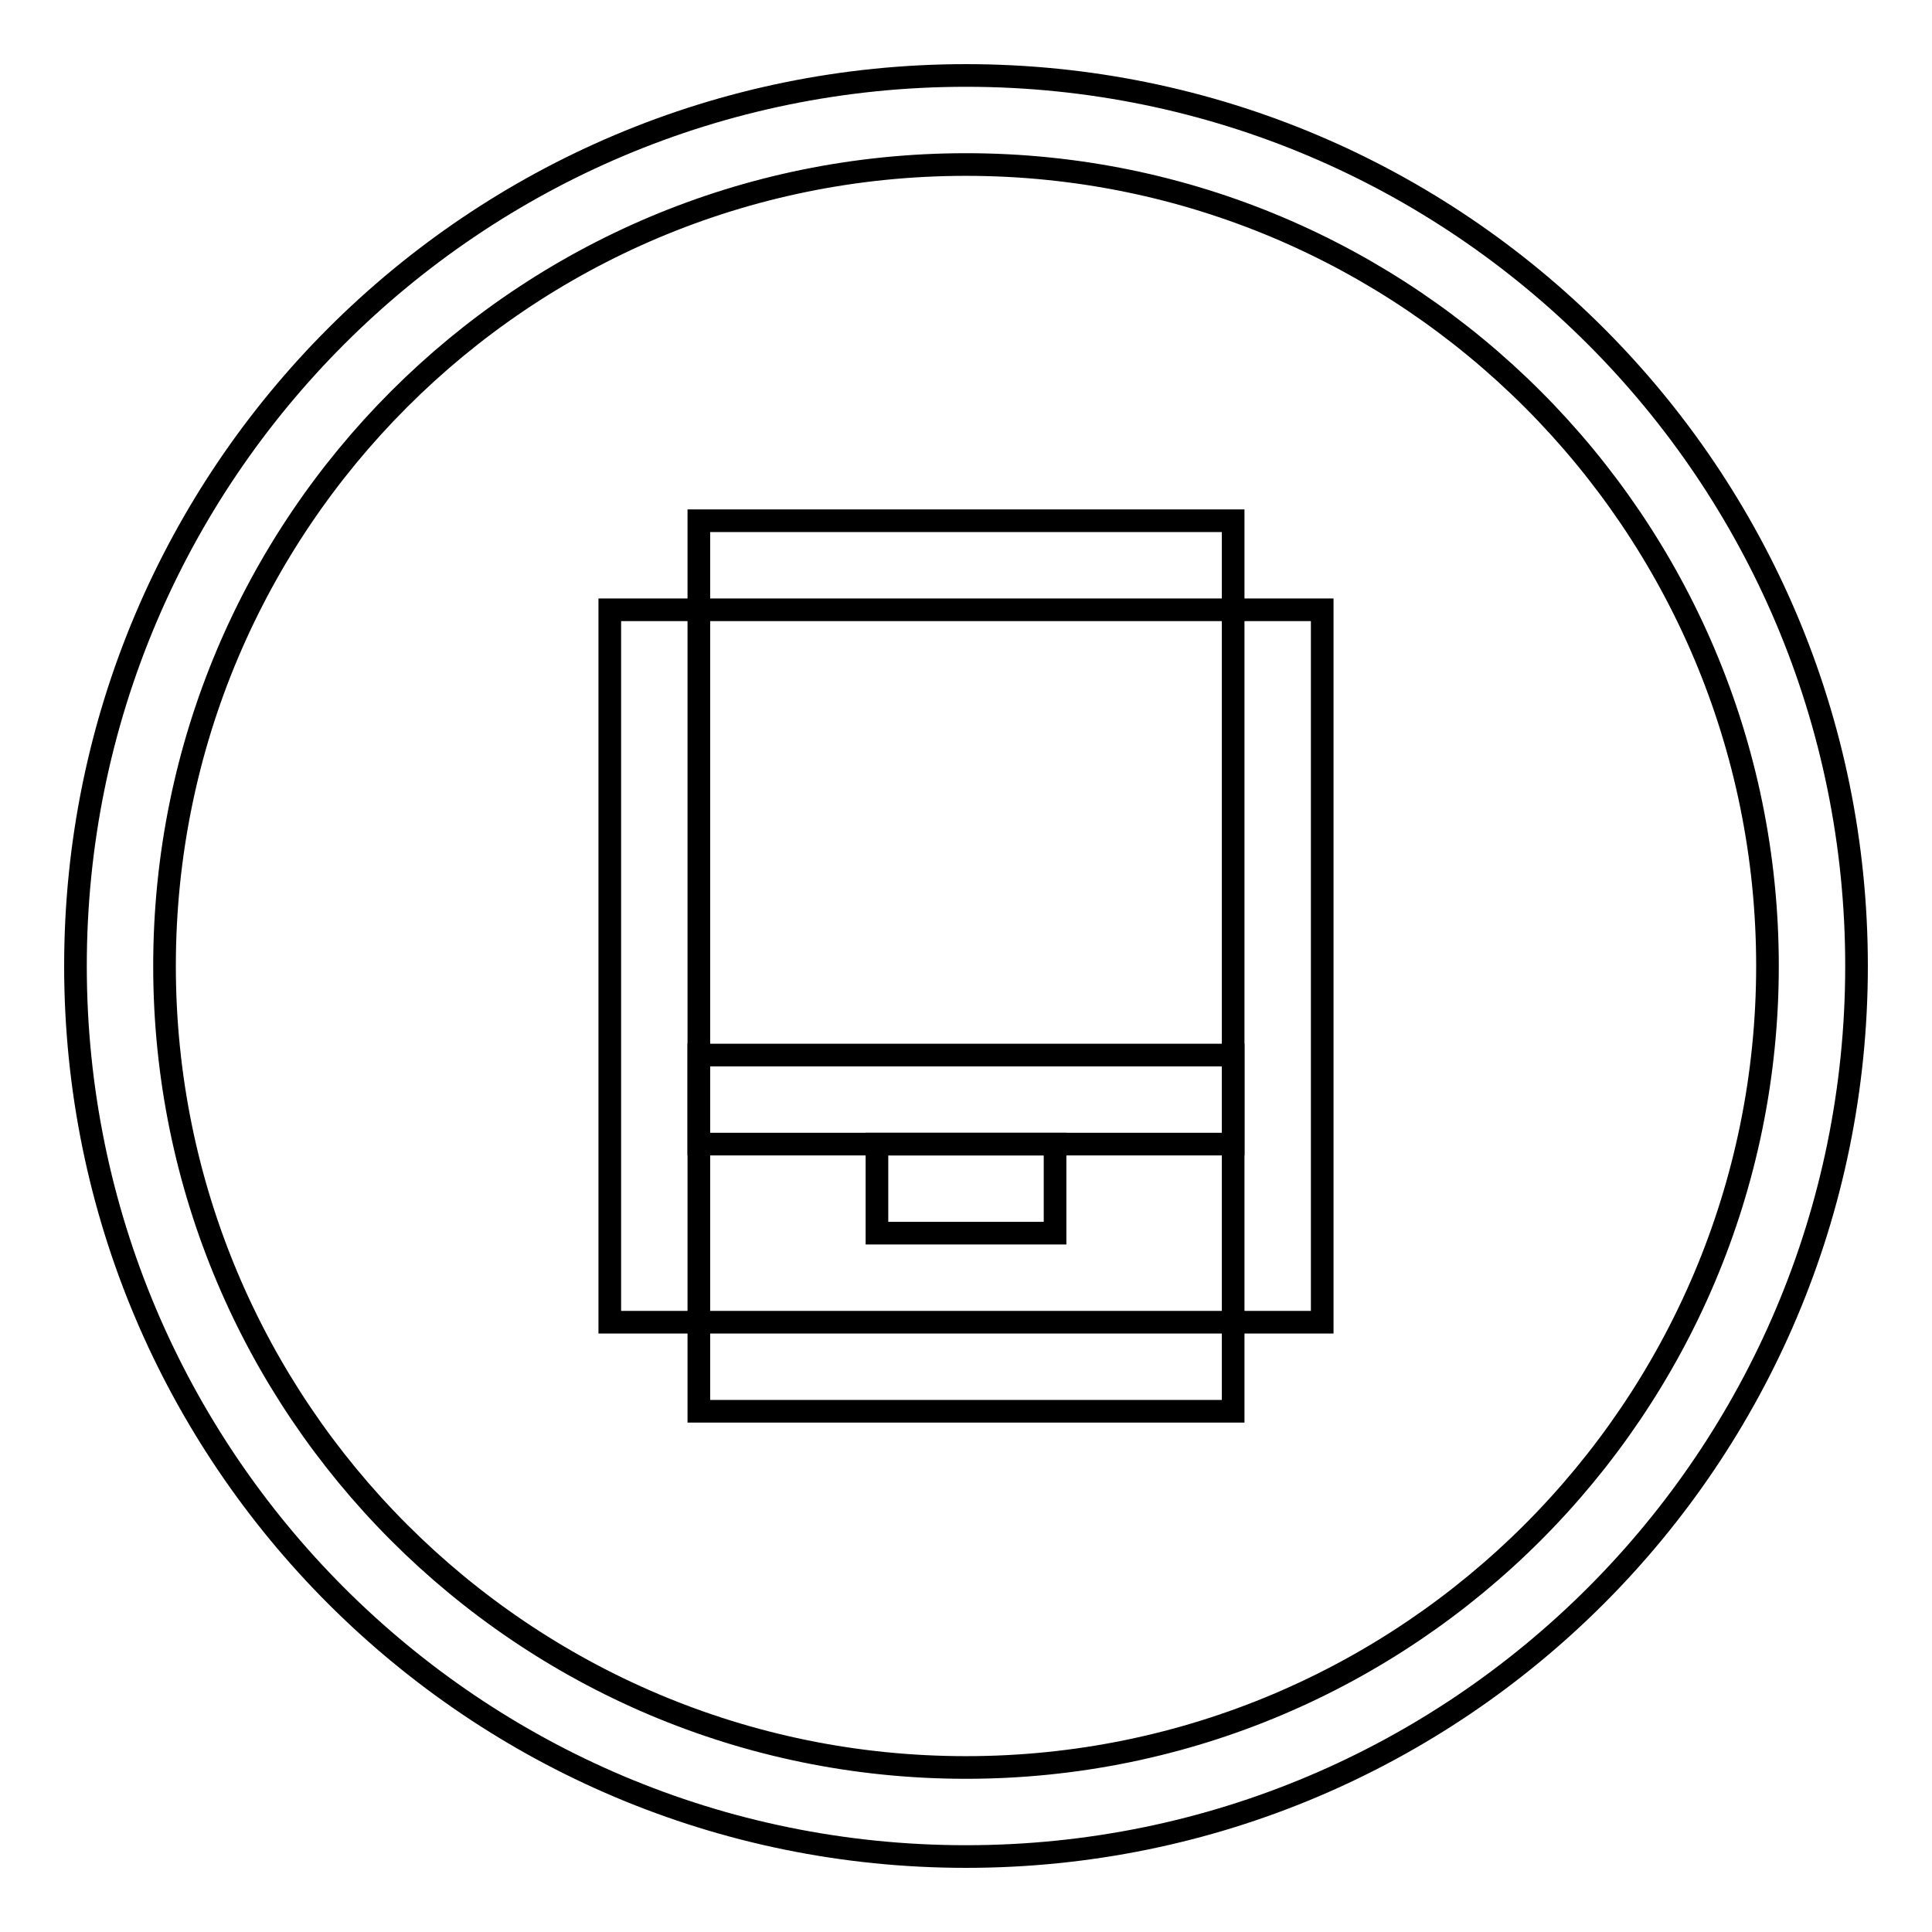 <?xml version="1.0" encoding="utf-8"?>
<!-- Svg Vector Icons : http://www.onlinewebfonts.com/icon -->
<!DOCTYPE svg PUBLIC "-//W3C//DTD SVG 1.1//EN" "http://www.w3.org/Graphics/SVG/1.1/DTD/svg11.dtd">
<svg version="1.1" xmlns="http://www.w3.org/2000/svg" xmlns:xlink="http://www.w3.org/1999/xlink" x="0px" y="0px" viewBox="0 0 256 256" enable-background="new 0 0 256 256" xml:space="preserve">
<g><g><path stroke-width="3" fill-opacity="0" stroke="#000000"  d="M128,10C62.8,10,10,62.8,10,128c0,65.2,52.8,118,118,118c65.2,0,118-52.8,118-118C246,62.8,193.2,10,128,10z M128,234.2c-58.7,0-106.2-47.6-106.2-106.2C21.8,69.3,69.3,21.8,128,21.8c58.7,0,106.2,47.6,106.2,106.2S186.6,234.2,128,234.2z"/><path stroke-width="3" fill-opacity="0" stroke="#000000"  d="M92.6,69h70.8v11.8H92.6V69z"/><path stroke-width="3" fill-opacity="0" stroke="#000000"  d="M80.8,80.8h11.8v94.4H80.8V80.8z"/><path stroke-width="3" fill-opacity="0" stroke="#000000"  d="M92.6,139.8h70.8v11.8H92.6V139.8z"/><path stroke-width="3" fill-opacity="0" stroke="#000000"  d="M163.4,80.8h11.8v94.4h-11.8V80.8z"/><path stroke-width="3" fill-opacity="0" stroke="#000000"  d="M116.2,151.6h23.6v11.8h-23.6V151.6z"/><path stroke-width="3" fill-opacity="0" stroke="#000000"  d="M92.6,175.2h70.8V187H92.6V175.2z"/></g></g>
</svg>